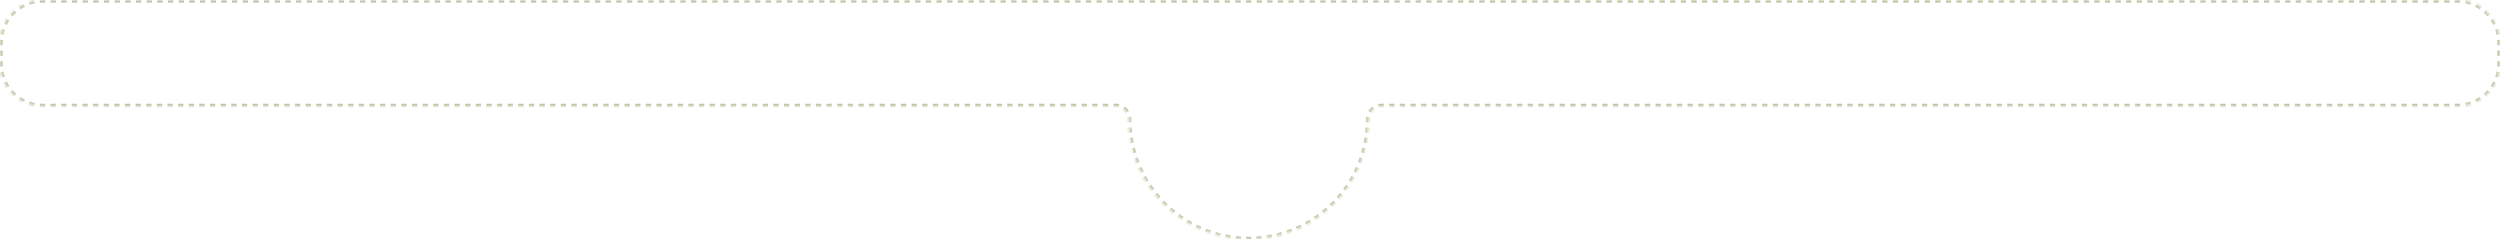 <?xml version="1.0" encoding="UTF-8"?> <svg xmlns="http://www.w3.org/2000/svg" width="940" height="90" viewBox="0 0 940 90" fill="none"><g filter="url(#filter0_b_689_81)"><mask id="path-1-inside-1_689_81" fill="white"><path fill-rule="evenodd" clip-rule="evenodd" d="M16 0C7.163 0 0 7.163 0 16V24C0 32.837 7.163 40 16 40H419.687C422.36 40 424.422 42.327 424.422 45V45C424.422 69.853 444.645 90 469.498 90C494.351 90 514.575 69.853 514.575 45V45C514.575 42.327 516.636 40 519.309 40H924C932.837 40 940 32.837 940 24V16C940 7.163 932.837 0 924 0H469.498H16Z"></path></mask><path d="M-0.5 16V17H0.5V16H-0.5ZM-0.5 19V21H0.5V19H-0.5ZM-0.5 23V24H0.5V23H-0.5ZM-0.5 24C-0.5 24.363 -0.488 24.723 -0.465 25.08L0.533 25.015C0.511 24.68 0.5 24.341 0.5 24H-0.5ZM-0.186 27.22C-0.045 27.933 0.142 28.629 0.372 29.306L1.319 28.984C1.103 28.349 0.927 27.695 0.795 27.026L-0.186 27.22ZM1.199 31.3C1.519 31.948 1.88 32.572 2.279 33.168L3.11 32.612C2.735 32.051 2.396 31.465 2.095 30.857L1.199 31.3ZM3.595 34.879C4.07 35.421 4.579 35.931 5.121 36.405L5.78 35.654C5.272 35.208 4.793 34.728 4.346 34.22L3.595 34.879ZM6.832 37.721C7.428 38.12 8.052 38.481 8.7 38.801L9.143 37.905C8.535 37.604 7.949 37.265 7.388 36.89L6.832 37.721ZM10.694 39.628C11.371 39.858 12.068 40.045 12.78 40.186L12.975 39.205C12.305 39.072 11.651 38.897 11.016 38.681L10.694 39.628ZM14.92 40.465C15.277 40.488 15.637 40.5 16 40.5V39.5C15.659 39.5 15.32 39.489 14.985 39.467L14.92 40.465ZM16 40.5H16.999V39.5H16V40.5ZM18.998 40.5H20.996V39.5H18.998V40.5ZM22.995 40.5H24.993V39.5H22.995V40.5ZM26.991 40.5H28.99V39.5H26.991V40.5ZM30.988 40.5H32.987V39.5H30.988V40.5ZM34.985 40.5H36.984V39.5H34.985V40.5ZM38.982 40.5H40.981V39.5H38.982V40.5ZM42.979 40.5H44.978V39.5H42.979V40.5ZM46.976 40.5H48.974V39.5H46.976V40.5ZM50.973 40.5H52.971V39.5H50.973V40.5ZM54.97 40.5H56.968V39.5H54.97V40.5ZM58.967 40.5H60.965V39.5H58.967V40.5ZM62.964 40.5H64.962V39.5H62.964V40.5ZM66.961 40.5H68.959V39.5H66.961V40.5ZM70.957 40.5H72.956V39.5H70.957V40.5ZM74.954 40.5H76.953V39.5H74.954V40.5ZM78.951 40.5H80.95V39.5H78.951V40.5ZM82.948 40.5H84.947V39.5H82.948V40.5ZM86.945 40.5H88.944V39.5H86.945V40.5ZM90.942 40.5H92.94V39.5H90.942V40.5ZM94.939 40.5H96.937V39.5H94.939V40.5ZM98.936 40.5H100.934V39.5H98.936V40.5ZM102.933 40.5H104.931V39.5H102.933V40.5ZM106.93 40.5H108.928V39.5H106.93V40.5ZM110.926 40.5H112.925V39.5H110.926V40.5ZM114.923 40.5H116.922V39.5H114.923V40.5ZM118.92 40.5H120.919V39.5H118.92V40.5ZM122.917 40.5H124.916V39.5H122.917V40.5ZM126.914 40.5H128.913V39.5H126.914V40.5ZM130.911 40.5H132.909V39.5H130.911V40.5ZM134.908 40.5H136.906V39.5H134.908V40.5ZM138.905 40.5H140.903V39.5H138.905V40.5ZM142.902 40.5H144.9V39.5H142.902V40.5ZM146.899 40.5H148.897V39.5H146.899V40.5ZM150.896 40.5H152.894V39.5H150.896V40.5ZM154.892 40.5H156.891V39.5H154.892V40.5ZM158.889 40.5H160.888V39.5H158.889V40.5ZM162.886 40.5H164.885V39.5H162.886V40.5ZM166.883 40.5H168.882V39.5H166.883V40.5ZM170.88 40.5H172.879V39.5H170.88V40.5ZM174.877 40.5H176.875V39.5H174.877V40.5ZM178.874 40.5H180.872V39.5H178.874V40.5ZM182.871 40.5H184.869V39.5H182.871V40.5ZM186.868 40.5H188.866V39.5H186.868V40.5ZM190.865 40.5H192.863V39.5H190.865V40.5ZM194.862 40.5H196.86V39.5H194.862V40.5ZM198.859 40.5H200.857V39.5H198.859V40.5ZM202.855 40.5H204.854V39.5H202.855V40.5ZM206.852 40.5H208.851V39.5H206.852V40.5ZM210.849 40.5H212.848V39.5H210.849V40.5ZM214.846 40.5H216.845V39.5H214.846V40.5ZM218.843 40.5H220.842V39.5H218.843V40.5ZM222.84 40.5H224.839V39.5H222.84V40.5ZM226.837 40.5H228.835V39.5H226.837V40.5ZM230.834 40.5H232.832V39.5H230.834V40.5ZM234.831 40.5H236.829V39.5H234.831V40.5ZM238.828 40.5H240.826V39.5H238.828V40.5ZM242.825 40.5H244.823V39.5H242.825V40.5ZM246.822 40.5H248.82V39.5H246.822V40.5ZM250.818 40.5H252.817V39.5H250.818V40.5ZM254.815 40.5H256.814V39.5H254.815V40.5ZM258.812 40.5H260.811V39.5H258.812V40.5ZM262.809 40.5H264.808V39.5H262.809V40.5ZM266.806 40.5H268.805V39.5H266.806V40.5ZM270.803 40.5H272.802V39.5H270.803V40.5ZM274.8 40.5H276.798V39.5H274.8V40.5ZM278.797 40.5H280.795V39.5H278.797V40.5ZM282.794 40.5H284.792V39.5H282.794V40.5ZM286.791 40.5H288.789V39.5H286.791V40.5ZM290.787 40.5H292.786V39.5H290.787V40.5ZM294.784 40.5H296.783V39.5H294.784V40.5ZM298.781 40.5H300.78V39.5H298.781V40.5ZM302.778 40.5H304.777V39.5H302.778V40.5ZM306.775 40.5H308.774V39.5H306.775V40.5ZM310.772 40.5H312.77V39.5H310.772V40.5ZM314.769 40.5H316.767V39.5H314.769V40.5ZM318.766 40.5H320.764V39.5H318.766V40.5ZM322.763 40.5H324.761V39.5H322.763V40.5ZM326.759 40.5H328.758V39.5H326.759V40.5ZM330.756 40.5H332.755V39.5H330.756V40.5ZM334.753 40.5H336.752V39.5H334.753V40.5ZM338.75 40.5H340.749V39.5H338.75V40.5ZM342.747 40.5H344.745V39.5H342.747V40.5ZM346.744 40.5H348.742V39.5H346.744V40.5ZM350.741 40.5H352.739V39.5H350.741V40.5ZM354.738 40.5H356.736V39.5H354.738V40.5ZM358.735 40.5H360.733V39.5H358.735V40.5ZM362.731 40.5H364.73V39.5H362.731V40.5ZM366.728 40.5H368.727V39.5H366.728V40.5ZM370.725 40.5H372.724V39.5H370.725V40.5ZM374.722 40.5H376.721V39.5H374.722V40.5ZM378.719 40.5H380.717V39.5H378.719V40.5ZM382.716 40.5H384.714V39.5H382.716V40.5ZM386.713 40.5H388.711V39.5H386.713V40.5ZM390.71 40.5H392.708V39.5H390.71V40.5ZM394.707 40.5H396.705V39.5H394.707V40.5ZM398.703 40.5H400.702V39.5H398.703V40.5ZM402.7 40.5H404.699V39.5H402.7V40.5ZM406.697 40.5H408.696V39.5H406.697V40.5ZM410.694 40.5H412.693V39.5H410.694V40.5ZM414.691 40.5H416.689V39.5H414.691V40.5ZM418.688 40.5H419.687V39.5H418.688V40.5ZM419.687 40.5C419.978 40.5 420.26 40.531 420.531 40.589L420.741 39.611C420.401 39.538 420.049 39.5 419.687 39.5V40.5ZM422.069 41.284C422.527 41.619 422.92 42.047 423.225 42.541L424.075 42.015C423.705 41.415 423.225 40.89 422.66 40.477L422.069 41.284ZM423.843 44.142C423.895 44.421 423.922 44.708 423.922 45H424.922C424.922 44.646 424.889 44.298 424.826 43.958L423.843 44.142ZM423.922 45C423.922 45.333 423.925 45.665 423.933 45.996L424.932 45.975C424.925 45.651 424.922 45.326 424.922 45H423.922ZM424.018 47.98C424.061 48.644 424.119 49.303 424.19 49.959L425.184 49.85C425.114 49.21 425.058 48.565 425.016 47.916L424.018 47.98ZM424.448 51.928C424.549 52.585 424.664 53.238 424.792 53.886L425.773 53.691C425.647 53.057 425.535 52.419 425.436 51.776L424.448 51.928ZM425.222 55.826C425.38 56.471 425.552 57.111 425.737 57.745L426.697 57.465C426.516 56.845 426.348 56.219 426.194 55.588L425.222 55.826ZM426.337 59.64C426.551 60.268 426.778 60.89 427.019 61.506L427.95 61.142C427.715 60.54 427.493 59.931 427.283 59.317L426.337 59.64ZM427.782 63.34C428.051 63.947 428.332 64.546 428.625 65.139L429.521 64.695C429.234 64.115 428.959 63.529 428.697 62.935L427.782 63.34ZM429.547 66.899C429.867 67.479 430.2 68.052 430.544 68.617L431.398 68.096C431.061 67.544 430.736 66.984 430.422 66.416L429.547 66.899ZM431.616 70.29C431.986 70.84 432.367 71.382 432.759 71.915L433.564 71.322C433.18 70.8 432.808 70.271 432.446 69.732L431.616 70.29ZM433.972 73.488C434.388 74.004 434.815 74.511 435.252 75.008L436.003 74.347C435.575 73.861 435.158 73.365 434.751 72.861L433.972 73.488ZM436.597 76.47C437.055 76.948 437.524 77.415 438.003 77.873L438.694 77.15C438.226 76.702 437.767 76.245 437.318 75.778L436.597 76.47ZM439.469 79.214C439.967 79.65 440.475 80.075 440.992 80.49L441.618 79.709C441.112 79.304 440.615 78.888 440.128 78.461L439.469 79.214ZM442.569 81.698C443.102 82.09 443.645 82.469 444.196 82.838L444.752 82.006C444.213 81.646 443.682 81.275 443.16 80.892L442.569 81.698ZM445.872 83.905C446.437 84.249 447.011 84.58 447.592 84.899L448.073 84.022C447.505 83.71 446.944 83.386 446.391 83.051L445.872 83.905ZM449.354 85.817C449.947 86.109 450.547 86.389 451.154 86.656L451.557 85.741C450.963 85.48 450.376 85.206 449.797 84.92L449.354 85.817ZM452.99 87.417C453.606 87.656 454.228 87.882 454.857 88.096L455.178 87.149C454.563 86.94 453.955 86.719 453.352 86.485L452.99 87.417ZM456.752 88.692C457.386 88.877 458.027 89.048 458.672 89.205L458.909 88.234C458.278 88.08 457.652 87.912 457.031 87.732L456.752 88.692ZM460.613 89.633C461.261 89.761 461.913 89.876 462.571 89.976L462.722 88.988C462.079 88.889 461.44 88.778 460.807 88.652L460.613 89.633ZM464.54 90.233C465.195 90.304 465.855 90.361 466.518 90.404L466.582 89.406C465.934 89.364 465.288 89.308 464.647 89.239L464.54 90.233ZM468.502 90.489C468.833 90.496 469.165 90.5 469.498 90.5V89.5C469.172 89.5 468.847 89.496 468.523 89.49L468.502 90.489ZM469.498 90.5C469.831 90.5 470.163 90.496 470.495 90.489L470.473 89.49C470.149 89.496 469.824 89.5 469.498 89.5V90.5ZM472.478 90.404C473.142 90.361 473.801 90.304 474.457 90.233L474.349 89.239C473.708 89.308 473.063 89.364 472.414 89.406L472.478 90.404ZM476.426 89.976C477.083 89.876 477.736 89.761 478.384 89.633L478.19 88.652C477.556 88.778 476.918 88.889 476.275 88.988L476.426 89.976ZM480.325 89.205C480.97 89.048 481.61 88.877 482.244 88.692L481.965 87.732C481.345 87.912 480.719 88.08 480.088 88.234L480.325 89.205ZM484.139 88.096C484.768 87.882 485.391 87.656 486.007 87.417L485.644 86.485C485.042 86.719 484.433 86.94 483.818 87.149L484.139 88.096ZM487.842 86.656C488.449 86.389 489.049 86.109 489.642 85.817L489.2 84.92C488.62 85.206 488.033 85.48 487.439 85.741L487.842 86.656ZM491.404 84.899C491.985 84.58 492.559 84.249 493.124 83.906L492.606 83.051C492.052 83.386 491.492 83.71 490.923 84.022L491.404 84.899ZM494.8 82.838C495.351 82.469 495.894 82.09 496.428 81.698L495.837 80.892C495.314 81.275 494.784 81.646 494.245 82.006L494.8 82.838ZM498.004 80.49C498.521 80.075 499.029 79.65 499.527 79.214L498.868 78.461C498.381 78.888 497.884 79.304 497.379 79.709L498.004 80.49ZM500.993 77.873C501.472 77.416 501.941 76.948 502.4 76.47L501.678 75.778C501.23 76.245 500.771 76.702 500.302 77.15L500.993 77.873ZM503.744 75.008C504.182 74.511 504.608 74.004 505.024 73.488L504.246 72.861C503.839 73.365 503.421 73.861 502.994 74.347L503.744 75.008ZM506.237 71.915C506.63 71.382 507.011 70.84 507.38 70.29L506.55 69.733C506.189 70.271 505.816 70.8 505.432 71.322L506.237 71.915ZM508.452 68.617C508.797 68.052 509.129 67.479 509.45 66.899L508.574 66.416C508.261 66.984 507.935 67.544 507.598 68.096L508.452 68.617ZM510.371 65.139C510.665 64.546 510.946 63.947 511.214 63.34L510.3 62.935C510.037 63.529 509.762 64.115 509.475 64.695L510.371 65.139ZM511.978 61.506C512.218 60.89 512.446 60.268 512.66 59.64L511.713 59.317C511.504 59.931 511.281 60.54 511.046 61.142L511.978 61.506ZM513.259 57.745C513.444 57.111 513.616 56.471 513.774 55.826L512.803 55.588C512.648 56.219 512.48 56.845 512.299 57.465L513.259 57.745ZM514.204 53.886C514.333 53.238 514.448 52.585 514.549 51.928L513.56 51.776C513.462 52.419 513.349 53.057 513.223 53.691L514.204 53.886ZM514.806 49.959C514.878 49.303 514.935 48.644 514.978 47.98L513.98 47.916C513.938 48.565 513.882 49.21 513.812 49.85L514.806 49.959ZM515.064 45.996C515.071 45.665 515.075 45.333 515.075 45H514.075C514.075 45.326 514.071 45.651 514.064 45.975L515.064 45.996ZM515.075 45C515.075 44.708 515.102 44.421 515.154 44.142L514.171 43.958C514.108 44.298 514.075 44.646 514.075 45H515.075ZM515.772 42.541C516.077 42.047 516.469 41.619 516.927 41.284L516.337 40.477C515.772 40.89 515.291 41.415 514.921 42.015L515.772 42.541ZM518.466 40.589C518.737 40.531 519.018 40.5 519.309 40.5V39.5C518.947 39.5 518.595 39.538 518.256 39.611L518.466 40.589ZM519.309 40.5H520.311V39.5H519.309V40.5ZM522.314 40.5H524.318V39.5H522.314V40.5ZM526.321 40.5H528.324V39.5H526.321V40.5ZM530.328 40.5H532.331V39.5H530.328V40.5ZM534.335 40.5H536.338V39.5H534.335V40.5ZM538.342 40.5H540.345V39.5H538.342V40.5ZM542.348 40.5H544.352V39.5H542.348V40.5ZM546.355 40.5H548.359V39.5H546.355V40.5ZM550.362 40.5H552.365V39.5H550.362V40.5ZM554.369 40.5H556.372V39.5H554.369V40.5ZM558.376 40.5H560.379V39.5H558.376V40.5ZM562.383 40.5H564.386V39.5H562.383V40.5ZM566.389 40.5H568.393V39.5H566.389V40.5ZM570.396 40.5H572.4V39.5H570.396V40.5ZM574.403 40.5H576.407V39.5H574.403V40.5ZM578.41 40.5H580.413V39.5H578.41V40.5ZM582.417 40.5H584.42V39.5H582.417V40.5ZM586.424 40.5H588.427V39.5H586.424V40.5ZM590.43 40.5H592.434V39.5H590.43V40.5ZM594.437 40.5H596.441V39.5H594.437V40.5ZM598.444 40.5H600.448V39.5H598.444V40.5ZM602.451 40.5H604.454V39.5H602.451V40.5ZM606.458 40.5H608.461V39.5H606.458V40.5ZM610.465 40.5H612.468V39.5H610.465V40.5ZM614.471 40.5H616.475V39.5H614.471V40.5ZM618.478 40.5H620.482V39.5H618.478V40.5ZM622.485 40.5H624.489V39.5H622.485V40.5ZM626.492 40.5H628.495V39.5H626.492V40.5ZM630.499 40.5H632.502V39.5H630.499V40.5ZM634.506 40.5H636.509V39.5H634.506V40.5ZM638.512 40.5H640.516V39.5H638.512V40.5ZM642.519 40.5H644.523V39.5H642.519V40.5ZM646.526 40.5H648.53V39.5H646.526V40.5ZM650.533 40.5H652.536V39.5H650.533V40.5ZM654.54 40.5H656.543V39.5H654.54V40.5ZM658.547 40.5H660.55V39.5H658.547V40.5ZM662.554 40.5H664.557V39.5H662.554V40.5ZM666.56 40.5H668.564V39.5H666.56V40.5ZM670.567 40.5H672.571V39.5H670.567V40.5ZM674.574 40.5H676.577V39.5H674.574V40.5ZM678.581 40.5H680.584V39.5H678.581V40.5ZM682.588 40.5H684.591V39.5H682.588V40.5ZM686.595 40.5H688.598V39.5H686.595V40.5ZM690.601 40.5H692.605V39.5H690.601V40.5ZM694.608 40.5H696.612V39.5H694.608V40.5ZM698.615 40.5H700.618V39.5H698.615V40.5ZM702.622 40.5H704.625V39.5H702.622V40.5ZM706.629 40.5H708.632V39.5H706.629V40.5ZM710.636 40.5H712.639V39.5H710.636V40.5ZM714.642 40.5H716.646V39.5H714.642V40.5ZM718.649 40.5H720.653V39.5H718.649V40.5ZM722.656 40.5H724.659V39.5H722.656V40.5ZM726.663 40.5H728.666V39.5H726.663V40.5ZM730.67 40.5H732.673V39.5H730.67V40.5ZM734.677 40.5H736.68V39.5H734.677V40.5ZM738.683 40.5H740.687V39.5H738.683V40.5ZM742.69 40.5H744.694V39.5H742.69V40.5ZM746.697 40.5H748.7V39.5H746.697V40.5ZM750.704 40.5H752.707V39.5H750.704V40.5ZM754.711 40.5H756.714V39.5H754.711V40.5ZM758.718 40.5H760.721V39.5H758.718V40.5ZM762.724 40.5H764.728V39.5H762.724V40.5ZM766.731 40.5H768.735V39.5H766.731V40.5ZM770.738 40.5H772.741V39.5H770.738V40.5ZM774.745 40.5H776.748V39.5H774.745V40.5ZM778.752 40.5H780.755V39.5H778.752V40.5ZM782.759 40.5H784.762V39.5H782.759V40.5ZM786.765 40.5H788.769V39.5H786.765V40.5ZM790.772 40.5H792.776V39.5H790.772V40.5ZM794.779 40.5H796.783V39.5H794.779V40.5ZM798.786 40.5H800.789V39.5H798.786V40.5ZM802.793 40.5H804.796V39.5H802.793V40.5ZM806.8 40.5H808.803V39.5H806.8V40.5ZM810.806 40.5H812.81V39.5H810.806V40.5ZM814.813 40.5H816.817V39.5H814.813V40.5ZM818.82 40.5H820.824V39.5H818.82V40.5ZM822.827 40.5H824.83V39.5H822.827V40.5ZM826.834 40.5H828.837V39.5H826.834V40.5ZM830.841 40.5H832.844V39.5H830.841V40.5ZM834.847 40.5H836.851V39.5H834.847V40.5ZM838.854 40.5H840.858V39.5H838.854V40.5ZM842.861 40.5H844.865V39.5H842.861V40.5ZM846.868 40.5H848.871V39.5H846.868V40.5ZM850.875 40.5H852.878V39.5H850.875V40.5ZM854.882 40.5H856.885V39.5H854.882V40.5ZM858.888 40.5H860.892V39.5H858.888V40.5ZM862.895 40.5H864.899V39.5H862.895V40.5ZM866.902 40.5H868.906V39.5H866.902V40.5ZM870.909 40.5H872.912V39.5H870.909V40.5ZM874.916 40.5H876.919V39.5H874.916V40.5ZM878.923 40.5H880.926V39.5H878.923V40.5ZM882.929 40.5H884.933V39.5H882.929V40.5ZM886.936 40.5H888.94V39.5H886.936V40.5ZM890.943 40.5H892.947V39.5H890.943V40.5ZM894.95 40.5H896.953V39.5H894.95V40.5ZM898.957 40.5H900.96V39.5H898.957V40.5ZM902.964 40.5H904.967V39.5H902.964V40.5ZM906.971 40.5H908.974V39.5H906.971V40.5ZM910.977 40.5H912.981V39.5H910.977V40.5ZM914.984 40.5H916.988V39.5H914.984V40.5ZM918.991 40.5H920.994V39.5H918.991V40.5ZM922.998 40.5H924V39.5H922.998V40.5ZM924 40.5C924.363 40.5 924.723 40.488 925.08 40.465L925.015 39.467C924.68 39.489 924.341 39.5 924 39.5V40.5ZM927.22 40.186C927.932 40.045 928.629 39.858 929.306 39.628L928.984 38.681C928.349 38.897 927.695 39.072 927.026 39.205L927.22 40.186ZM931.3 38.801C931.948 38.481 932.572 38.12 933.168 37.721L932.612 36.89C932.051 37.265 931.465 37.604 930.857 37.905L931.3 38.801ZM934.879 36.405C935.421 35.931 935.93 35.421 936.405 34.879L935.654 34.22C935.207 34.728 934.728 35.208 934.22 35.654L934.879 36.405ZM937.721 33.168C938.12 32.572 938.481 31.948 938.801 31.3L937.905 30.857C937.604 31.465 937.265 32.051 936.89 32.612L937.721 33.168ZM939.628 29.306C939.858 28.629 940.045 27.933 940.186 27.22L939.205 27.026C939.073 27.695 938.897 28.349 938.681 28.984L939.628 29.306ZM940.465 25.08C940.488 24.723 940.5 24.363 940.5 24H939.5C939.5 24.341 939.489 24.68 939.467 25.015L940.465 25.08ZM940.5 24V23H939.5V24H940.5ZM940.5 21V19H939.5V21H940.5ZM940.5 17V16H939.5V17H940.5ZM940.5 16C940.5 15.637 940.488 15.277 940.465 14.92L939.467 14.985C939.489 15.32 939.5 15.659 939.5 16H940.5ZM940.186 12.78C940.045 12.068 939.858 11.371 939.628 10.694L938.681 11.016C938.897 11.651 939.073 12.305 939.205 12.974L940.186 12.78ZM938.801 8.7C938.481 8.052 938.12 7.428 937.721 6.832L936.89 7.388C937.265 7.949 937.604 8.535 937.905 9.143L938.801 8.7ZM936.405 5.121C935.93 4.579 935.421 4.07 934.879 3.595L934.22 4.346C934.728 4.793 935.207 5.272 935.654 5.78L936.405 5.121ZM933.168 2.279C932.572 1.88 931.948 1.519 931.3 1.199L930.857 2.095C931.465 2.396 932.051 2.735 932.612 3.11L933.168 2.279ZM929.306 0.372C928.629 0.142 927.932 -0.045 927.22 -0.186L927.026 0.795C927.695 0.927 928.349 1.103 928.984 1.319L929.306 0.372ZM925.08 -0.465C924.723 -0.488 924.363 -0.5 924 -0.5V0.5C924.341 0.5 924.68 0.511 925.015 0.533L925.08 -0.465ZM924 -0.5H923.003V0.5H924V-0.5ZM921.01 -0.5H919.016V0.5H921.01V-0.5ZM917.023 -0.5H915.03V0.5H917.023V-0.5ZM913.036 -0.5H911.043V0.5H913.036V-0.5ZM909.049 -0.5H907.056V0.5H909.049V-0.5ZM905.062 -0.5H903.069V0.5H905.062V-0.5ZM901.076 -0.5H899.082V0.5H901.076V-0.5ZM897.089 -0.5H895.095V0.5H897.089V-0.5ZM893.102 -0.5H891.108V0.5H893.102V-0.5ZM889.115 -0.5H887.122V0.5H889.115V-0.5ZM885.128 -0.5H883.135V0.5H885.128V-0.5ZM881.141 -0.5H879.148V0.5H881.141V-0.5ZM877.154 -0.5H875.161V0.5H877.154V-0.5ZM873.168 -0.5H871.174V0.5H873.168V-0.5ZM869.181 -0.5H867.187V0.5H869.181V-0.5ZM865.194 -0.5H863.2V0.5H865.194V-0.5ZM861.207 -0.5H859.214V0.5H861.207V-0.5ZM857.22 -0.5H855.227V0.5H857.22V-0.5ZM853.233 -0.5H851.24V0.5H853.233V-0.5ZM849.246 -0.5H847.253V0.5H849.246V-0.5ZM845.26 -0.5H843.266V0.5H845.26V-0.5ZM841.273 -0.5H839.279V0.5H841.273V-0.5ZM837.286 -0.5H835.292V0.5H837.286V-0.5ZM833.299 -0.5H831.306V0.5H833.299V-0.5ZM829.312 -0.5H827.319V0.5H829.312V-0.5ZM825.325 -0.5H823.332V0.5H825.325V-0.5ZM821.338 -0.5H819.345V0.5H821.338V-0.5ZM817.352 -0.5H815.358V0.5H817.352V-0.5ZM813.365 -0.5H811.371V0.5H813.365V-0.5ZM809.378 -0.5H807.384V0.5H809.378V-0.5ZM805.391 -0.5H803.398V0.5H805.391V-0.5ZM801.404 -0.5H799.411V0.5H801.404V-0.5ZM797.417 -0.5H795.424V0.5H797.417V-0.5ZM793.43 -0.5H791.437V0.5H793.43V-0.5ZM789.444 -0.5H787.45V0.5H789.444V-0.5ZM785.457 -0.5H783.463V0.5H785.457V-0.5ZM781.47 -0.5H779.476V0.5H781.47V-0.5ZM777.483 -0.5H775.49V0.5H777.483V-0.5ZM773.496 -0.5H771.503V0.5H773.496V-0.5ZM769.509 -0.5H767.516V0.5H769.509V-0.5ZM765.522 -0.5H763.529V0.5H765.522V-0.5ZM761.536 -0.5H759.542V0.5H761.536V-0.5ZM757.549 -0.5H755.555V0.5H757.549V-0.5ZM753.562 -0.5H751.568V0.5H753.562V-0.5ZM749.575 -0.5H747.582V0.5H749.575V-0.5ZM745.588 -0.5H743.595V0.5H745.588V-0.5ZM741.601 -0.5H739.608V0.5H741.601V-0.5ZM737.615 -0.5H735.621V0.5H737.615V-0.5ZM733.628 -0.5H731.634V0.5H733.628V-0.5ZM729.641 -0.5H727.647V0.5H729.641V-0.5ZM725.654 -0.5H723.661V0.5H725.654V-0.5ZM721.667 -0.5H719.674V0.5H721.667V-0.5ZM717.68 -0.5H715.687V0.5H717.68V-0.5ZM713.693 -0.5H711.7V0.5H713.693V-0.5ZM709.707 -0.5H707.713V0.5H709.707V-0.5ZM705.72 -0.5H703.726V0.5H705.72V-0.5ZM701.733 -0.5H699.739V0.5H701.733V-0.5ZM697.746 -0.5H695.753V0.5H697.746V-0.5ZM693.759 -0.5H691.766V0.5H693.759V-0.5ZM689.772 -0.5H687.779V0.5H689.772V-0.5ZM685.785 -0.5H683.792V0.5H685.785V-0.5ZM681.799 -0.5H679.805V0.5H681.799V-0.5ZM677.812 -0.5H675.818V0.5H677.812V-0.5ZM673.825 -0.5H671.832V0.5H673.825V-0.5ZM669.838 -0.5H667.845V0.5H669.838V-0.5ZM665.851 -0.5H663.858V0.5H665.851V-0.5ZM661.864 -0.5H659.871V0.5H661.864V-0.5ZM657.877 -0.5H655.884V0.5H657.877V-0.5ZM653.891 -0.5H651.897V0.5H653.891V-0.5ZM649.904 -0.5H647.91V0.5H649.904V-0.5ZM645.917 -0.5H643.923V0.5H645.917V-0.5ZM641.93 -0.5H639.937V0.5H641.93V-0.5ZM637.943 -0.5H635.95V0.5H637.943V-0.5ZM633.956 -0.5H631.963V0.5H633.956V-0.5ZM629.969 -0.5H627.976V0.5H629.969V-0.5ZM625.982 -0.5H623.989V0.5H625.982V-0.5ZM621.996 -0.5H620.002V0.5H621.996V-0.5ZM618.009 -0.5H616.015V0.5H618.009V-0.5ZM614.022 -0.5H612.028V0.5H614.022V-0.5ZM610.035 -0.5H608.042V0.5H610.035V-0.5ZM606.048 -0.5H604.055V0.5H606.048V-0.5ZM602.061 -0.5H600.068V0.5H602.061V-0.5ZM598.074 -0.5H596.081V0.5H598.074V-0.5ZM594.087 -0.5H592.094V0.5H594.087V-0.5ZM590.101 -0.5H588.107V0.5H590.101V-0.5ZM586.114 -0.5H584.12V0.5H586.114V-0.5ZM582.127 -0.5H580.133V0.5H582.127V-0.5ZM578.14 -0.5H576.147V0.5H578.14V-0.5ZM574.153 -0.5H572.16V0.5H574.153V-0.5ZM570.166 -0.5H568.173V0.5H570.166V-0.5ZM566.179 -0.5H564.186V0.5H566.179V-0.5ZM562.192 -0.5H560.199V0.5H562.192V-0.5ZM558.206 -0.5H556.212V0.5H558.206V-0.5ZM554.219 -0.5H552.225V0.5H554.219V-0.5ZM550.232 -0.5H548.238V0.5H550.232V-0.5ZM546.245 -0.5H544.251V0.5H546.245V-0.5ZM542.258 -0.5H540.265V0.5H542.258V-0.5ZM538.271 -0.5H536.278V0.5H538.271V-0.5ZM534.284 -0.5H532.291V0.5H534.284V-0.5ZM530.297 -0.5H528.304V0.5H530.297V-0.5ZM526.311 -0.5H524.317V0.5H526.311V-0.5ZM522.324 -0.5H520.33V0.5H522.324V-0.5ZM518.337 -0.5H516.343V0.5H518.337V-0.5ZM514.35 -0.5H512.356V0.5H514.35V-0.5ZM510.363 -0.5H508.37V0.5H510.363V-0.5ZM506.376 -0.5H504.383V0.5H506.376V-0.5ZM502.389 -0.5H500.396V0.5H502.389V-0.5ZM498.402 -0.5H496.409V0.5H498.402V-0.5ZM494.416 -0.5H492.422V0.5H494.416V-0.5ZM490.429 -0.5H488.435V0.5H490.429V-0.5ZM486.442 -0.5H484.448V0.5H486.442V-0.5ZM482.455 -0.5H480.461V0.5H482.455V-0.5ZM478.468 -0.5H476.475V0.5H478.468V-0.5ZM474.481 -0.5H472.488V0.5H474.481V-0.5ZM470.494 -0.5H469.498V0.5H470.494V-0.5ZM469.498 -0.5H468.495V0.5H469.498V-0.5ZM466.488 -0.5H464.482V0.5H466.488V-0.5ZM462.475 -0.5H460.468V0.5H462.475V-0.5ZM458.462 -0.5H456.455V0.5H458.462V-0.5ZM454.448 -0.5H452.442V0.5H454.448V-0.5ZM450.435 -0.5H448.429V0.5H450.435V-0.5ZM446.422 -0.5H444.415V0.5H446.422V-0.5ZM442.409 -0.5H440.402V0.5H442.409V-0.5ZM438.395 -0.5H436.389V0.5H438.395V-0.5ZM434.382 -0.5H432.376V0.5H434.382V-0.5ZM430.369 -0.5H428.362V0.5H430.369V-0.5ZM426.356 -0.5H424.349V0.5H426.356V-0.5ZM422.342 -0.5H420.336V0.5H422.342V-0.5ZM418.329 -0.5H416.323V0.5H418.329V-0.5ZM414.316 -0.5H412.309V0.5H414.316V-0.5ZM410.303 -0.5H408.296V0.5H410.303V-0.5ZM406.289 -0.5H404.283V0.5H406.289V-0.5ZM402.276 -0.5H400.269V0.5H402.276V-0.5ZM398.263 -0.5H396.256V0.5H398.263V-0.5ZM394.25 -0.5H392.243V0.5H394.25V-0.5ZM390.236 -0.5H388.23V0.5H390.236V-0.5ZM386.223 -0.5H384.216V0.5H386.223V-0.5ZM382.21 -0.5H380.203V0.5H382.21V-0.5ZM378.197 -0.5H376.19V0.5H378.197V-0.5ZM374.183 -0.5H372.177V0.5H374.183V-0.5ZM370.17 -0.5H368.163V0.5H370.17V-0.5ZM366.157 -0.5H364.15V0.5H366.157V-0.5ZM362.144 -0.5H360.137V0.5H362.144V-0.5ZM358.13 -0.5H356.124V0.5H358.13V-0.5ZM354.117 -0.5H352.11V0.5H354.117V-0.5ZM350.104 -0.5H348.097V0.5H350.104V-0.5ZM346.09 -0.5H344.084V0.5H346.09V-0.5ZM342.077 -0.5H340.071V0.5H342.077V-0.5ZM338.064 -0.5H336.057V0.5H338.064V-0.5ZM334.051 -0.5H332.044V0.5H334.051V-0.5ZM330.037 -0.5H328.031V0.5H330.037V-0.5ZM326.024 -0.5H324.018V0.5H326.024V-0.5ZM322.011 -0.5H320.004V0.5H322.011V-0.5ZM317.998 -0.5H315.991V0.5H317.998V-0.5ZM313.984 -0.5H311.978V0.5H313.984V-0.5ZM309.971 -0.5H307.965V0.5H309.971V-0.5ZM305.958 -0.5H303.951V0.5H305.958V-0.5ZM301.945 -0.5H299.938V0.5H301.945V-0.5ZM297.932 -0.5H295.925V0.5H297.932V-0.5ZM293.918 -0.5H291.912V0.5H293.918V-0.5ZM289.905 -0.5H287.898V0.5H289.905V-0.5ZM285.892 -0.5H283.885V0.5H285.892V-0.5ZM281.879 -0.5H279.872V0.5H281.879V-0.5ZM277.865 -0.5H275.859V0.5H277.865V-0.5ZM273.852 -0.5H271.845V0.5H273.852V-0.5ZM269.839 -0.5H267.832V0.5H269.839V-0.5ZM265.826 -0.5H263.819V0.5H265.826V-0.5ZM261.812 -0.5H259.806V0.5H261.812V-0.5ZM257.799 -0.5H255.792V0.5H257.799V-0.5ZM253.786 -0.5H251.779V0.5H253.786V-0.5ZM249.773 -0.5H247.766V0.5H249.773V-0.5ZM245.759 -0.5H243.753V0.5H245.759V-0.5ZM241.746 -0.5H239.739V0.5H241.746V-0.5ZM237.733 -0.5H235.726V0.5H237.733V-0.5ZM233.72 -0.5H231.713V0.5H233.72V-0.5ZM229.706 -0.5H227.7V0.5H229.706V-0.5ZM225.693 -0.5H223.686V0.5H225.693V-0.5ZM221.68 -0.5H219.673V0.5H221.68V-0.5ZM217.667 -0.5H215.66V0.5H217.667V-0.5ZM213.653 -0.5H211.647V0.5H213.653V-0.5ZM209.64 -0.5H207.634V0.5H209.64V-0.5ZM205.627 -0.5H203.62V0.5H205.627V-0.5ZM201.614 -0.5H199.607V0.5H201.614V-0.5ZM197.6 -0.5H195.594V0.5H197.6V-0.5ZM193.587 -0.5H191.581V0.5H193.587V-0.5ZM189.574 -0.5H187.567V0.5H189.574V-0.5ZM185.561 -0.5H183.554V0.5H185.561V-0.5ZM181.547 -0.5H179.541V0.5H181.547V-0.5ZM177.534 -0.5H175.528V0.5H177.534V-0.5ZM173.521 -0.5H171.514V0.5H173.521V-0.5ZM169.508 -0.5H167.501V0.5H169.508V-0.5ZM165.494 -0.5H163.488V0.5H165.494V-0.5ZM161.481 -0.5H159.475V0.5H161.481V-0.5ZM157.468 -0.5H155.461V0.5H157.468V-0.5ZM153.455 -0.5H151.448V0.5H153.455V-0.5ZM149.441 -0.5H147.435V0.5H149.441V-0.5ZM145.428 -0.5H143.422V0.5H145.428V-0.5ZM141.415 -0.5H139.408V0.5H141.415V-0.5ZM137.402 -0.5H135.395V0.5H137.402V-0.5ZM133.388 -0.5H131.382V0.5H133.388V-0.5ZM129.375 -0.5H127.369V0.5H129.375V-0.5ZM125.362 -0.5H123.355V0.5H125.362V-0.5ZM121.349 -0.5H119.342V0.5H121.349V-0.5ZM117.335 -0.5H115.329V0.5H117.335V-0.5ZM113.322 -0.5H111.316V0.5H113.322V-0.5ZM109.309 -0.5H107.302V0.5H109.309V-0.5ZM105.296 -0.5H103.289V0.5H105.296V-0.5ZM101.283 -0.5H99.276V0.5H101.283V-0.5ZM97.269 -0.5H95.263V0.5H97.269V-0.5ZM93.256 -0.5H91.249V0.5H93.256V-0.5ZM89.243 -0.5H87.236V0.5H89.243V-0.5ZM85.23 -0.5H83.223V0.5H85.23V-0.5ZM81.216 -0.5H79.21V0.5H81.216V-0.5ZM77.203 -0.5H75.196V0.5H77.203V-0.5ZM73.19 -0.5H71.183V0.5H73.19V-0.5ZM69.177 -0.5H67.17V0.5H69.177V-0.5ZM65.163 -0.5H63.157V0.5H65.163V-0.5ZM61.15 -0.5H59.144V0.5H61.15V-0.5ZM57.137 -0.5H55.13V0.5H57.137V-0.5ZM53.124 -0.5H51.117V0.5H53.124V-0.5ZM49.11 -0.5H47.104V0.5H49.11V-0.5ZM45.097 -0.5H43.09V0.5H45.097V-0.5ZM41.084 -0.5H39.077V0.5H41.084V-0.5ZM37.071 -0.5H35.064V0.5H37.071V-0.5ZM33.057 -0.5H31.051V0.5H33.057V-0.5ZM29.044 -0.5H27.038V0.5H29.044V-0.5ZM25.031 -0.5H23.024V0.5H25.031V-0.5ZM21.018 -0.5H19.011V0.5H21.018V-0.5ZM17.004 -0.5H16V0.5H17.004V-0.5ZM16 -0.5C15.637 -0.5 15.277 -0.488 14.92 -0.465L14.985 0.533C15.32 0.511 15.659 0.5 16 0.5V-0.5ZM12.78 -0.186C12.068 -0.045 11.371 0.142 10.694 0.372L11.016 1.319C11.651 1.103 12.305 0.927 12.974 0.795L12.78 -0.186ZM8.7 1.199C8.052 1.519 7.428 1.88 6.832 2.279L7.388 3.11C7.949 2.735 8.535 2.396 9.143 2.095L8.7 1.199ZM5.121 3.595C4.579 4.07 4.07 4.579 3.595 5.121L4.346 5.78C4.793 5.272 5.272 4.793 5.78 4.346L5.121 3.595ZM2.279 6.832C1.88 7.428 1.519 8.052 1.199 8.7L2.095 9.143C2.396 8.535 2.735 7.949 3.11 7.388L2.279 6.832ZM0.372 10.694C0.142 11.371 -0.045 12.068 -0.186 12.78L0.795 12.974C0.927 12.305 1.103 11.651 1.319 11.016L0.372 10.694ZM-0.465 14.92C-0.488 15.277 -0.5 15.637 -0.5 16H0.5C0.5 15.659 0.511 15.32 0.533 14.985L-0.465 14.92ZM-1 16V17H1V16H-1ZM-1 19V21H1V19H-1ZM-1 23V24H1V23H-1ZM-1 24C-1 24.373 -0.988 24.744 -0.964 25.112L1.032 24.983C1.011 24.658 1 24.33 1 24H-1ZM-0.676 27.317C-0.531 28.051 -0.338 28.769 -0.102 29.466L1.792 28.823C1.583 28.209 1.414 27.576 1.286 26.928L-0.676 27.317ZM0.75 31.521C1.08 32.189 1.453 32.832 1.864 33.446L3.526 32.334C3.163 31.791 2.834 31.224 2.543 30.635L0.75 31.521ZM3.219 35.209C3.708 35.767 4.233 36.292 4.791 36.781L6.11 35.278C5.618 34.846 5.154 34.382 4.722 33.89L3.219 35.209ZM6.554 38.136C7.168 38.547 7.811 38.92 8.479 39.25L9.365 37.457C8.776 37.166 8.209 36.837 7.666 36.474L6.554 38.136ZM10.534 40.102C11.231 40.339 11.949 40.531 12.683 40.676L13.072 38.715C12.424 38.586 11.791 38.416 11.177 38.208L10.534 40.102ZM14.888 40.964C15.256 40.988 15.627 41 16 41V39C15.67 39 15.342 38.989 15.017 38.968L14.888 40.964ZM16 41H16.999V39H16V41ZM18.998 41H20.996V39H18.998V41ZM22.995 41H24.993V39H22.995V41ZM26.991 41H28.99V39H26.991V41ZM30.988 41H32.987V39H30.988V41ZM34.985 41H36.984V39H34.985V41ZM38.982 41H40.981V39H38.982V41ZM42.979 41H44.978V39H42.979V41ZM46.976 41H48.974V39H46.976V41ZM50.973 41H52.971V39H50.973V41ZM54.97 41H56.968V39H54.97V41ZM58.967 41H60.965V39H58.967V41ZM62.964 41H64.962V39H62.964V41ZM66.961 41H68.959V39H66.961V41ZM70.957 41H72.956V39H70.957V41ZM74.954 41H76.953V39H74.954V41ZM78.951 41H80.95V39H78.951V41ZM82.948 41H84.947V39H82.948V41ZM86.945 41H88.944V39H86.945V41ZM90.942 41H92.94V39H90.942V41ZM94.939 41H96.937V39H94.939V41ZM98.936 41H100.934V39H98.936V41ZM102.933 41H104.931V39H102.933V41ZM106.93 41H108.928V39H106.93V41ZM110.926 41H112.925V39H110.926V41ZM114.923 41H116.922V39H114.923V41ZM118.92 41H120.919V39H118.92V41ZM122.917 41H124.916V39H122.917V41ZM126.914 41H128.913V39H126.914V41ZM130.911 41H132.909V39H130.911V41ZM134.908 41H136.906V39H134.908V41ZM138.905 41H140.903V39H138.905V41ZM142.902 41H144.9V39H142.902V41ZM146.899 41H148.897V39H146.899V41ZM150.896 41H152.894V39H150.896V41ZM154.892 41H156.891V39H154.892V41ZM158.889 41H160.888V39H158.889V41ZM162.886 41H164.885V39H162.886V41ZM166.883 41H168.882V39H166.883V41ZM170.88 41H172.879V39H170.88V41ZM174.877 41H176.875V39H174.877V41ZM178.874 41H180.872V39H178.874V41ZM182.871 41H184.869V39H182.871V41ZM186.868 41H188.866V39H186.868V41ZM190.865 41H192.863V39H190.865V41ZM194.862 41H196.86V39H194.862V41ZM198.859 41H200.857V39H198.859V41ZM202.855 41H204.854V39H202.855V41ZM206.852 41H208.851V39H206.852V41ZM210.849 41H212.848V39H210.849V41ZM214.846 41H216.845V39H214.846V41ZM218.843 41H220.842V39H218.843V41ZM222.84 41H224.839V39H222.84V41ZM226.837 41H228.835V39H226.837V41ZM230.834 41H232.832V39H230.834V41ZM234.831 41H236.829V39H234.831V41ZM238.828 41H240.826V39H238.828V41ZM242.825 41H244.823V39H242.825V41ZM246.822 41H248.82V39H246.822V41ZM250.818 41H252.817V39H250.818V41ZM254.815 41H256.814V39H254.815V41ZM258.812 41H260.811V39H258.812V41ZM262.809 41H264.808V39H262.809V41ZM266.806 41H268.805V39H266.806V41ZM270.803 41H272.802V39H270.803V41ZM274.8 41H276.798V39H274.8V41ZM278.797 41H280.795V39H278.797V41ZM282.794 41H284.792V39H282.794V41ZM286.791 41H288.789V39H286.791V41ZM290.787 41H292.786V39H290.787V41ZM294.784 41H296.783V39H294.784V41ZM298.781 41H300.78V39H298.781V41ZM302.778 41H304.777V39H302.778V41ZM306.775 41H308.774V39H306.775V41ZM310.772 41H312.77V39H310.772V41ZM314.769 41H316.767V39H314.769V41ZM318.766 41H320.764V39H318.766V41ZM322.763 41H324.761V39H322.763V41ZM326.759 41H328.758V39H326.759V41ZM330.756 41H332.755V39H330.756V41ZM334.753 41H336.752V39H334.753V41ZM338.75 41H340.749V39H338.75V41ZM342.747 41H344.745V39H342.747V41ZM346.744 41H348.742V39H346.744V41ZM350.741 41H352.739V39H350.741V41ZM354.738 41H356.736V39H354.738V41ZM358.735 41H360.733V39H358.735V41ZM362.731 41H364.73V39H362.731V41ZM366.728 41H368.727V39H366.728V41ZM370.725 41H372.724V39H370.725V41ZM374.722 41H376.721V39H374.722V41ZM378.719 41H380.717V39H378.719V41ZM382.716 41H384.714V39H382.716V41ZM386.713 41H388.711V39H386.713V41ZM390.71 41H392.708V39H390.71V41ZM394.707 41H396.705V39H394.707V41ZM398.703 41H400.702V39H398.703V41ZM402.7 41H404.699V39H402.7V41ZM406.697 41H408.696V39H406.697V41ZM410.694 41H412.693V39H410.694V41ZM414.691 41H416.689V39H414.691V41ZM418.688 41H419.687V39H418.688V41ZM419.687 41C419.942 41 420.189 41.027 420.425 41.078L420.846 39.123C420.472 39.042 420.085 39 419.687 39V41ZM421.774 41.688C422.178 41.983 422.527 42.363 422.799 42.803L424.501 41.752C424.098 41.099 423.574 40.526 422.955 40.073L421.774 41.688ZM423.351 44.233C423.398 44.483 423.422 44.739 423.422 45H425.422C425.422 44.615 425.386 44.236 425.317 43.867L423.351 44.233ZM423.422 45C423.422 45.337 423.426 45.672 423.433 46.007L425.432 45.964C425.425 45.644 425.422 45.322 425.422 45H423.422ZM423.519 48.013C423.563 48.683 423.621 49.35 423.693 50.013L425.681 49.797C425.612 49.163 425.557 48.525 425.515 47.883L423.519 48.013ZM423.954 52.003C424.056 52.668 424.172 53.328 424.302 53.983L426.263 53.593C426.139 52.967 426.028 52.336 425.931 51.7L423.954 52.003ZM424.737 55.945C424.896 56.597 425.07 57.244 425.258 57.885L427.177 57.325C426.998 56.712 426.832 56.093 426.679 55.469L424.737 55.945ZM425.863 59.801C426.08 60.436 426.31 61.065 426.553 61.688L428.416 60.96C428.183 60.365 427.963 59.763 427.757 59.156L425.863 59.801ZM427.325 63.542C427.596 64.156 427.881 64.762 428.178 65.361L429.969 64.472C429.685 63.9 429.413 63.32 429.154 62.733L427.325 63.542ZM429.109 67.14C429.433 67.727 429.769 68.306 430.117 68.877L431.825 67.836C431.492 67.29 431.17 66.736 430.86 66.174L429.109 67.14ZM431.201 70.569C431.575 71.125 431.96 71.673 432.357 72.211L433.967 71.025C433.587 70.51 433.219 69.986 432.861 69.454L431.201 70.569ZM433.583 73.802C434.003 74.324 434.435 74.836 434.877 75.338L436.378 74.017C435.955 73.536 435.542 73.046 435.14 72.547L433.583 73.802ZM436.236 76.816C436.7 77.299 437.174 77.772 437.658 78.234L439.039 76.788C438.576 76.346 438.122 75.893 437.679 75.431L436.236 76.816ZM439.14 79.59C439.644 80.031 440.157 80.461 440.679 80.88L441.93 79.319C441.43 78.918 440.939 78.507 440.457 78.085L439.14 79.59ZM442.273 82.102C442.813 82.497 443.361 82.881 443.918 83.254L445.03 81.591C444.497 81.234 443.972 80.867 443.455 80.489L442.273 82.102ZM445.613 84.333C446.184 84.68 446.764 85.015 447.352 85.337L448.314 83.584C447.752 83.275 447.197 82.955 446.65 82.623L445.613 84.333ZM449.133 86.265C449.732 86.561 450.339 86.844 450.953 87.114L451.759 85.284C451.172 85.025 450.591 84.754 450.018 84.471L449.133 86.265ZM452.809 87.883C453.431 88.125 454.061 88.354 454.696 88.569L455.339 86.675C454.731 86.469 454.129 86.25 453.533 86.019L452.809 87.883ZM456.612 89.172C457.254 89.359 457.901 89.532 458.553 89.691L459.027 87.748C458.403 87.596 457.784 87.43 457.171 87.252L456.612 89.172ZM460.516 90.124C461.171 90.253 461.831 90.369 462.495 90.471L462.797 88.493C462.161 88.396 461.53 88.286 460.904 88.162L460.516 90.124ZM464.486 90.73C465.148 90.802 465.815 90.86 466.486 90.903L466.615 88.907C465.973 88.866 465.335 88.81 464.701 88.742L464.486 90.73ZM468.491 90.989C468.826 90.996 469.162 91 469.498 91V89C469.176 89 468.855 88.996 468.534 88.99L468.491 90.989ZM469.498 91C469.835 91 470.17 90.996 470.505 90.989L470.462 88.99C470.142 88.996 469.82 89 469.498 89V91ZM472.511 90.903C473.181 90.86 473.848 90.802 474.511 90.73L474.295 88.742C473.661 88.81 473.023 88.866 472.382 88.907L472.511 90.903ZM476.501 90.471C477.166 90.369 477.826 90.253 478.481 90.124L478.093 88.162C477.466 88.286 476.835 88.396 476.199 88.493L476.501 90.471ZM480.443 89.691C481.095 89.532 481.743 89.359 482.384 89.172L481.825 87.252C481.212 87.43 480.593 87.596 479.969 87.748L480.443 89.691ZM484.3 88.569C484.936 88.354 485.565 88.125 486.188 87.883L485.463 86.019C484.867 86.25 484.266 86.469 483.658 86.675L484.3 88.569ZM488.043 87.114C488.657 86.844 489.264 86.561 489.863 86.265L488.979 84.471C488.405 84.754 487.825 85.025 487.238 85.284L488.043 87.114ZM491.645 85.337C492.232 85.015 492.812 84.68 493.384 84.333L492.346 82.623C491.799 82.955 491.245 83.275 490.682 83.584L491.645 85.337ZM495.078 83.254C495.635 82.881 496.184 82.497 496.723 82.102L495.541 80.489C495.025 80.867 494.5 81.234 493.967 81.591L495.078 83.254ZM498.317 80.88C498.84 80.461 499.353 80.031 499.856 79.59L498.539 78.085C498.057 78.507 497.566 78.918 497.066 79.319L498.317 80.88ZM501.338 78.234C501.823 77.772 502.297 77.299 502.76 76.816L501.318 75.431C500.874 75.893 500.42 76.346 499.957 76.788L501.338 78.234ZM504.119 75.338C504.562 74.836 504.993 74.324 505.413 73.802L503.856 72.547C503.454 73.046 503.041 73.536 502.618 74.017L504.119 75.338ZM506.64 72.211C507.036 71.673 507.422 71.125 507.796 70.569L506.135 69.454C505.778 69.986 505.409 70.51 505.029 71.025L506.64 72.211ZM508.879 68.877C509.227 68.306 509.564 67.727 509.887 67.14L508.136 66.174C507.826 66.736 507.505 67.29 507.172 67.836L508.879 68.877ZM510.819 65.361C511.116 64.762 511.4 64.156 511.671 63.542L509.842 62.733C509.583 63.32 509.311 63.9 509.027 64.472L510.819 65.361ZM512.443 61.688C512.687 61.065 512.917 60.436 513.133 59.801L511.24 59.156C511.033 59.763 510.813 60.365 510.581 60.96L512.443 61.688ZM513.739 57.886C513.926 57.244 514.1 56.597 514.26 55.945L512.317 55.469C512.164 56.093 511.998 56.712 511.819 57.325L513.739 57.886ZM514.695 53.983C514.825 53.328 514.941 52.668 515.043 52.003L513.066 51.7C512.968 52.336 512.857 52.967 512.733 53.593L514.695 53.983ZM515.303 50.013C515.376 49.35 515.434 48.684 515.477 48.013L513.481 47.883C513.44 48.525 513.384 49.163 513.315 49.797L515.303 50.013ZM515.564 46.007C515.571 45.672 515.575 45.337 515.575 45H513.575C513.575 45.322 513.571 45.644 513.564 45.964L515.564 46.007ZM515.575 45C515.575 44.739 515.599 44.483 515.645 44.233L513.679 43.867C513.61 44.236 513.575 44.615 513.575 45H515.575ZM516.197 42.803C516.469 42.363 516.818 41.983 517.222 41.688L516.042 40.073C515.423 40.526 514.899 41.099 514.496 41.752L516.197 42.803ZM518.571 41.078C518.808 41.027 519.054 41 519.309 41V39C518.912 39 518.524 39.042 518.15 39.123L518.571 41.078ZM519.309 41H520.311V39H519.309V41ZM522.314 41H524.318V39H522.314V41ZM526.321 41H528.324V39H526.321V41ZM530.328 41H532.331V39H530.328V41ZM534.335 41H536.338V39H534.335V41ZM538.342 41H540.345V39H538.342V41ZM542.348 41H544.352V39H542.348V41ZM546.355 41H548.359V39H546.355V41ZM550.362 41H552.365V39H550.362V41ZM554.369 41H556.372V39H554.369V41ZM558.376 41H560.379V39H558.376V41ZM562.383 41H564.386V39H562.383V41ZM566.389 41H568.393V39H566.389V41ZM570.396 41H572.4V39H570.396V41ZM574.403 41H576.407V39H574.403V41ZM578.41 41H580.413V39H578.41V41ZM582.417 41H584.42V39H582.417V41ZM586.424 41H588.427V39H586.424V41ZM590.43 41H592.434V39H590.43V41ZM594.437 41H596.441V39H594.437V41ZM598.444 41H600.448V39H598.444V41ZM602.451 41H604.454V39H602.451V41ZM606.458 41H608.461V39H606.458V41ZM610.465 41H612.468V39H610.465V41ZM614.471 41H616.475V39H614.471V41ZM618.478 41H620.482V39H618.478V41ZM622.485 41H624.489V39H622.485V41ZM626.492 41H628.495V39H626.492V41ZM630.499 41H632.502V39H630.499V41ZM634.506 41H636.509V39H634.506V41ZM638.512 41H640.516V39H638.512V41ZM642.519 41H644.523V39H642.519V41ZM646.526 41H648.53V39H646.526V41ZM650.533 41H652.536V39H650.533V41ZM654.54 41H656.543V39H654.54V41ZM658.547 41H660.55V39H658.547V41ZM662.554 41H664.557V39H662.554V41ZM666.56 41H668.564V39H666.56V41ZM670.567 41H672.571V39H670.567V41ZM674.574 41H676.577V39H674.574V41ZM678.581 41H680.584V39H678.581V41ZM682.588 41H684.591V39H682.588V41ZM686.595 41H688.598V39H686.595V41ZM690.601 41H692.605V39H690.601V41ZM694.608 41H696.612V39H694.608V41ZM698.615 41H700.618V39H698.615V41ZM702.622 41H704.625V39H702.622V41ZM706.629 41H708.632V39H706.629V41ZM710.636 41H712.639V39H710.636V41ZM714.642 41H716.646V39H714.642V41ZM718.649 41H720.653V39H718.649V41ZM722.656 41H724.659V39H722.656V41ZM726.663 41H728.666V39H726.663V41ZM730.67 41H732.673V39H730.67V41ZM734.677 41H736.68V39H734.677V41ZM738.683 41H740.687V39H738.683V41ZM742.69 41H744.694V39H742.69V41ZM746.697 41H748.7V39H746.697V41ZM750.704 41H752.707V39H750.704V41ZM754.711 41H756.714V39H754.711V41ZM758.718 41H760.721V39H758.718V41ZM762.724 41H764.728V39H762.724V41ZM766.731 41H768.735V39H766.731V41ZM770.738 41H772.741V39H770.738V41ZM774.745 41H776.748V39H774.745V41ZM778.752 41H780.755V39H778.752V41ZM782.759 41H784.762V39H782.759V41ZM786.765 41H788.769V39H786.765V41ZM790.772 41H792.776V39H790.772V41ZM794.779 41H796.783V39H794.779V41ZM798.786 41H800.789V39H798.786V41ZM802.793 41H804.796V39H802.793V41ZM806.8 41H808.803V39H806.8V41ZM810.806 41H812.81V39H810.806V41ZM814.813 41H816.817V39H814.813V41ZM818.82 41H820.824V39H818.82V41ZM822.827 41H824.83V39H822.827V41ZM826.834 41H828.837V39H826.834V41ZM830.841 41H832.844V39H830.841V41ZM834.847 41H836.851V39H834.847V41ZM838.854 41H840.858V39H838.854V41ZM842.861 41H844.865V39H842.861V41ZM846.868 41H848.871V39H846.868V41ZM850.875 41H852.878V39H850.875V41ZM854.882 41H856.885V39H854.882V41ZM858.888 41H860.892V39H858.888V41ZM862.895 41H864.899V39H862.895V41ZM866.902 41H868.906V39H866.902V41ZM870.909 41H872.912V39H870.909V41ZM874.916 41H876.919V39H874.916V41ZM878.923 41H880.926V39H878.923V41ZM882.929 41H884.933V39H882.929V41ZM886.936 41H888.94V39H886.936V41ZM890.943 41H892.947V39H890.943V41ZM894.95 41H896.953V39H894.95V41ZM898.957 41H900.96V39H898.957V41ZM902.964 41H904.967V39H902.964V41ZM906.971 41H908.974V39H906.971V41ZM910.977 41H912.981V39H910.977V41ZM914.984 41H916.988V39H914.984V41ZM918.991 41H920.994V39H918.991V41ZM922.998 41H924V39H922.998V41ZM924 41C924.373 41 924.744 40.988 925.112 40.964L924.983 38.968C924.658 38.989 924.33 39 924 39V41ZM927.317 40.676C928.051 40.531 928.769 40.339 929.466 40.102L928.824 38.208C928.209 38.416 927.576 38.586 926.929 38.715L927.317 40.676ZM931.521 39.25C932.189 38.92 932.832 38.547 933.446 38.136L932.334 36.474C931.791 36.837 931.224 37.166 930.635 37.457L931.521 39.25ZM935.209 36.781C935.767 36.292 936.292 35.767 936.781 35.209L935.278 33.89C934.846 34.382 934.382 34.846 933.89 35.278L935.209 36.781ZM938.136 33.446C938.547 32.832 938.92 32.189 939.25 31.521L937.457 30.635C937.166 31.224 936.837 31.791 936.474 32.334L938.136 33.446ZM940.102 29.466C940.338 28.769 940.531 28.051 940.676 27.317L938.714 26.928C938.586 27.576 938.416 28.209 938.208 28.823L940.102 29.466ZM940.964 25.112C940.988 24.744 941 24.373 941 24H939C939 24.33 938.989 24.658 938.968 24.983L940.964 25.112ZM941 24V23H939V24H941ZM941 21V19H939V21H941ZM941 17V16H939V17H941ZM941 16C941 15.627 940.988 15.256 940.964 14.888L938.968 15.017C938.989 15.342 939 15.67 939 16H941ZM940.676 12.683C940.531 11.949 940.338 11.231 940.102 10.534L938.208 11.177C938.416 11.791 938.586 12.424 938.714 13.072L940.676 12.683ZM939.25 8.479C938.92 7.811 938.547 7.168 938.136 6.554L936.474 7.666C936.837 8.209 937.166 8.776 937.457 9.365L939.25 8.479ZM936.781 4.791C936.292 4.233 935.767 3.708 935.209 3.219L933.89 4.722C934.382 5.154 934.846 5.618 935.278 6.11L936.781 4.791ZM933.446 1.864C932.832 1.453 932.189 1.08 931.521 0.75L930.635 2.543C931.224 2.834 931.791 3.163 932.334 3.526L933.446 1.864ZM929.466 -0.102C928.769 -0.338 928.051 -0.531 927.317 -0.676L926.929 1.286C927.576 1.414 928.209 1.583 928.824 1.792L929.466 -0.102ZM925.112 -0.964C924.744 -0.988 924.373 -1 924 -1V1C924.33 1 924.658 1.011 924.983 1.032L925.112 -0.964ZM924 -1H923.003V1H924V-1ZM921.01 -1H919.016V1H921.01V-1ZM917.023 -1H915.03V1H917.023V-1ZM913.036 -1H911.043V1H913.036V-1ZM909.049 -1H907.056V1H909.049V-1ZM905.062 -1H903.069V1H905.062V-1ZM901.076 -1H899.082V1H901.076V-1ZM897.089 -1H895.095V1H897.089V-1ZM893.102 -1H891.108V1H893.102V-1ZM889.115 -1H887.122V1H889.115V-1ZM885.128 -1H883.135V1H885.128V-1ZM881.141 -1H879.148V1H881.141V-1ZM877.154 -1H875.161V1H877.154V-1ZM873.168 -1H871.174V1H873.168V-1ZM869.181 -1H867.187V1H869.181V-1ZM865.194 -1H863.2V1H865.194V-1ZM861.207 -1H859.214V1H861.207V-1ZM857.22 -1H855.227V1H857.22V-1ZM853.233 -1H851.24V1H853.233V-1ZM849.246 -1H847.253V1H849.246V-1ZM845.26 -1H843.266V1H845.26V-1ZM841.273 -1H839.279V1H841.273V-1ZM837.286 -1H835.292V1H837.286V-1ZM833.299 -1H831.306V1H833.299V-1ZM829.312 -1H827.319V1H829.312V-1ZM825.325 -1H823.332V1H825.325V-1ZM821.338 -1H819.345V1H821.338V-1ZM817.352 -1H815.358V1H817.352V-1ZM813.365 -1H811.371V1H813.365V-1ZM809.378 -1H807.384V1H809.378V-1ZM805.391 -1H803.398V1H805.391V-1ZM801.404 -1H799.411V1H801.404V-1ZM797.417 -1H795.424V1H797.417V-1ZM793.43 -1H791.437V1H793.43V-1ZM789.444 -1H787.45V1H789.444V-1ZM785.457 -1H783.463V1H785.457V-1ZM781.47 -1H779.476V1H781.47V-1ZM777.483 -1H775.49V1H777.483V-1ZM773.496 -1H771.503V1H773.496V-1ZM769.509 -1H767.516V1H769.509V-1ZM765.522 -1H763.529V1H765.522V-1ZM761.536 -1H759.542V1H761.536V-1ZM757.549 -1H755.555V1H757.549V-1ZM753.562 -1H751.568V1H753.562V-1ZM749.575 -1H747.582V1H749.575V-1ZM745.588 -1H743.595V1H745.588V-1ZM741.601 -1H739.608V1H741.601V-1ZM737.615 -1H735.621V1H737.615V-1ZM733.628 -1H731.634V1H733.628V-1ZM729.641 -1H727.647V1H729.641V-1ZM725.654 -1H723.661V1H725.654V-1ZM721.667 -1H719.674V1H721.667V-1ZM717.68 -1H715.687V1H717.68V-1ZM713.693 -1H711.7V1H713.693V-1ZM709.707 -1H707.713V1H709.707V-1ZM705.72 -1H703.726V1H705.72V-1ZM701.733 -1H699.739V1H701.733V-1ZM697.746 -1H695.753V1H697.746V-1ZM693.759 -1H691.766V1H693.759V-1ZM689.772 -1H687.779V1H689.772V-1ZM685.785 -1H683.792V1H685.785V-1ZM681.799 -1H679.805V1H681.799V-1ZM677.812 -1H675.818V1H677.812V-1ZM673.825 -1H671.832V1H673.825V-1ZM669.838 -1H667.845V1H669.838V-1ZM665.851 -1H663.858V1H665.851V-1ZM661.864 -1H659.871V1H661.864V-1ZM657.877 -1H655.884V1H657.877V-1ZM653.891 -1H651.897V1H653.891V-1ZM649.904 -1H647.91V1H649.904V-1ZM645.917 -1H643.923V1H645.917V-1ZM641.93 -1H639.937V1H641.93V-1ZM637.943 -1H635.95V1H637.943V-1ZM633.956 -1H631.963V1H633.956V-1ZM629.969 -1H627.976V1H629.969V-1ZM625.982 -1H623.989V1H625.982V-1ZM621.996 -1H620.002V1H621.996V-1ZM618.009 -1H616.015V1H618.009V-1ZM614.022 -1H612.028V1H614.022V-1ZM610.035 -1H608.042V1H610.035V-1ZM606.048 -1H604.055V1H606.048V-1ZM602.061 -1H600.068V1H602.061V-1ZM598.074 -1H596.081V1H598.074V-1ZM594.087 -1H592.094V1H594.087V-1ZM590.101 -1H588.107V1H590.101V-1ZM586.114 -1H584.12V1H586.114V-1ZM582.127 -1H580.133V1H582.127V-1ZM578.14 -1H576.147V1H578.14V-1ZM574.153 -1H572.16V1H574.153V-1ZM570.166 -1H568.173V1H570.166V-1ZM566.179 -1H564.186V1H566.179V-1ZM562.192 -1H560.199V1H562.192V-1ZM558.206 -1H556.212V1H558.206V-1ZM554.219 -1H552.225V1H554.219V-1ZM550.232 -1H548.238V1H550.232V-1ZM546.245 -1H544.251V1H546.245V-1ZM542.258 -1H540.265V1H542.258V-1ZM538.271 -1H536.278V1H538.271V-1ZM534.284 -1H532.291V1H534.284V-1ZM530.297 -1H528.304V1H530.297V-1ZM526.311 -1H524.317V1H526.311V-1ZM522.324 -1H520.33V1H522.324V-1ZM518.337 -1H516.343V1H518.337V-1ZM514.35 -1H512.356V1H514.35V-1ZM510.363 -1H508.37V1H510.363V-1ZM506.376 -1H504.383V1H506.376V-1ZM502.389 -1H500.396V1H502.389V-1ZM498.402 -1H496.409V1H498.402V-1ZM494.416 -1H492.422V1H494.416V-1ZM490.429 -1H488.435V1H490.429V-1ZM486.442 -1H484.448V1H486.442V-1ZM482.455 -1H480.461V1H482.455V-1ZM478.468 -1H476.475V1H478.468V-1ZM474.481 -1H472.488V1H474.481V-1ZM470.494 -1H469.498V1H470.494V-1ZM469.498 -1H468.495V1H469.498V-1ZM466.488 -1H464.482V1H466.488V-1ZM462.475 -1H460.468V1H462.475V-1ZM458.462 -1H456.455V1H458.462V-1ZM454.448 -1H452.442V1H454.448V-1ZM450.435 -1H448.429V1H450.435V-1ZM446.422 -1H444.415V1H446.422V-1ZM442.409 -1H440.402V1H442.409V-1ZM438.395 -1H436.389V1H438.395V-1ZM434.382 -1H432.376V1H434.382V-1ZM430.369 -1H428.362V1H430.369V-1ZM426.356 -1H424.349V1H426.356V-1ZM422.342 -1H420.336V1H422.342V-1ZM418.329 -1H416.323V1H418.329V-1ZM414.316 -1H412.309V1H414.316V-1ZM410.303 -1H408.296V1H410.303V-1ZM406.289 -1H404.283V1H406.289V-1ZM402.276 -1H400.269V1H402.276V-1ZM398.263 -1H396.256V1H398.263V-1ZM394.25 -1H392.243V1H394.25V-1ZM390.236 -1H388.23V1H390.236V-1ZM386.223 -1H384.216V1H386.223V-1ZM382.21 -1H380.203V1H382.21V-1ZM378.197 -1H376.19V1H378.197V-1ZM374.183 -1H372.177V1H374.183V-1ZM370.17 -1H368.163V1H370.17V-1ZM366.157 -1H364.15V1H366.157V-1ZM362.144 -1H360.137V1H362.144V-1ZM358.13 -1H356.124V1H358.13V-1ZM354.117 -1H352.11V1H354.117V-1ZM350.104 -1H348.097V1H350.104V-1ZM346.09 -1H344.084V1H346.09V-1ZM342.077 -1H340.071V1H342.077V-1ZM338.064 -1H336.057V1H338.064V-1ZM334.051 -1H332.044V1H334.051V-1ZM330.037 -1H328.031V1H330.037V-1ZM326.024 -1H324.018V1H326.024V-1ZM322.011 -1H320.004V1H322.011V-1ZM317.998 -1H315.991V1H317.998V-1ZM313.984 -1H311.978V1H313.984V-1ZM309.971 -1H307.965V1H309.971V-1ZM305.958 -1H303.951V1H305.958V-1ZM301.945 -1H299.938V1H301.945V-1ZM297.932 -1H295.925V1H297.932V-1ZM293.918 -1H291.912V1H293.918V-1ZM289.905 -1H287.898V1H289.905V-1ZM285.892 -1H283.885V1H285.892V-1ZM281.879 -1H279.872V1H281.879V-1ZM277.865 -1H275.859V1H277.865V-1ZM273.852 -1H271.845V1H273.852V-1ZM269.839 -1H267.832V1H269.839V-1ZM265.826 -1H263.819V1H265.826V-1ZM261.812 -1H259.806V1H261.812V-1ZM257.799 -1H255.792V1H257.799V-1ZM253.786 -1H251.779V1H253.786V-1ZM249.773 -1H247.766V1H249.773V-1ZM245.759 -1H243.753V1H245.759V-1ZM241.746 -1H239.739V1H241.746V-1ZM237.733 -1H235.726V1H237.733V-1ZM233.72 -1H231.713V1H233.72V-1ZM229.706 -1H227.7V1H229.706V-1ZM225.693 -1H223.686V1H225.693V-1ZM221.68 -1H219.673V1H221.68V-1ZM217.667 -1H215.66V1H217.667V-1ZM213.653 -1H211.647V1H213.653V-1ZM209.64 -1H207.634V1H209.64V-1ZM205.627 -1H203.62V1H205.627V-1ZM201.614 -1H199.607V1H201.614V-1ZM197.6 -1H195.594V1H197.6V-1ZM193.587 -1H191.581V1H193.587V-1ZM189.574 -1H187.567V1H189.574V-1ZM185.561 -1H183.554V1H185.561V-1ZM181.547 -1H179.541V1H181.547V-1ZM177.534 -1H175.528V1H177.534V-1ZM173.521 -1H171.514V1H173.521V-1ZM169.508 -1H167.501V1H169.508V-1ZM165.494 -1H163.488V1H165.494V-1ZM161.481 -1H159.475V1H161.481V-1ZM157.468 -1H155.461V1H157.468V-1ZM153.455 -1H151.448V1H153.455V-1ZM149.441 -1H147.435V1H149.441V-1ZM145.428 -1H143.422V1H145.428V-1ZM141.415 -1H139.408V1H141.415V-1ZM137.402 -1H135.395V1H137.402V-1ZM133.388 -1H131.382V1H133.388V-1ZM129.375 -1H127.369V1H129.375V-1ZM125.362 -1H123.355V1H125.362V-1ZM121.349 -1H119.342V1H121.349V-1ZM117.335 -1H115.329V1H117.335V-1ZM113.322 -1H111.316V1H113.322V-1ZM109.309 -1H107.302V1H109.309V-1ZM105.296 -1H103.289V1H105.296V-1ZM101.283 -1H99.276V1H101.283V-1ZM97.269 -1H95.263V1H97.269V-1ZM93.256 -1H91.249V1H93.256V-1ZM89.243 -1H87.236V1H89.243V-1ZM85.23 -1H83.223V1H85.23V-1ZM81.216 -1H79.21V1H81.216V-1ZM77.203 -1H75.196V1H77.203V-1ZM73.19 -1H71.183V1H73.19V-1ZM69.177 -1H67.17V1H69.177V-1ZM65.163 -1H63.157V1H65.163V-1ZM61.15 -1H59.144V1H61.15V-1ZM57.137 -1H55.13V1H57.137V-1ZM53.124 -1H51.117V1H53.124V-1ZM49.11 -1H47.104V1H49.11V-1ZM45.097 -1H43.09V1H45.097V-1ZM41.084 -1H39.077V1H41.084V-1ZM37.071 -1H35.064V1H37.071V-1ZM33.057 -1H31.051V1H33.057V-1ZM29.044 -1H27.038V1H29.044V-1ZM25.031 -1H23.024V1H25.031V-1ZM21.018 -1H19.011V1H21.018V-1ZM17.004 -1H16V1H17.004V-1ZM16 -1C15.627 -1 15.256 -0.988 14.888 -0.964L15.017 1.032C15.342 1.011 15.67 1 16 1V-1ZM12.683 -0.676C11.949 -0.531 11.231 -0.338 10.534 -0.102L11.177 1.792C11.791 1.583 12.424 1.414 13.072 1.286L12.683 -0.676ZM8.479 0.75C7.811 1.08 7.168 1.453 6.554 1.864L7.666 3.526C8.209 3.163 8.776 2.834 9.365 2.543L8.479 0.75ZM4.791 3.219C4.233 3.708 3.708 4.233 3.219 4.791L4.722 6.11C5.154 5.618 5.618 5.154 6.11 4.722L4.791 3.219ZM1.864 6.554C1.453 7.168 1.08 7.811 0.75 8.479L2.543 9.365C2.834 8.776 3.163 8.209 3.526 7.666L1.864 6.554ZM-0.102 10.534C-0.338 11.231 -0.531 11.949 -0.676 12.683L1.286 13.072C1.414 12.424 1.583 11.791 1.792 11.177L-0.102 10.534ZM-0.964 14.888C-0.988 15.256 -1 15.627 -1 16H1C1 15.67 1.011 15.342 1.032 15.017L-0.964 14.888Z" fill="#C6C6AA" mask="url(#path-1-inside-1_689_81)"></path></g><defs><filter id="filter0_b_689_81" x="-8" y="-8" width="956" height="106" filterUnits="userSpaceOnUse" color-interpolation-filters="sRGB"><feFlood flood-opacity="0" result="BackgroundImageFix"></feFlood><feGaussianBlur in="BackgroundImageFix" stdDeviation="4"></feGaussianBlur><feComposite in2="SourceAlpha" operator="in" result="effect1_backgroundBlur_689_81"></feComposite><feBlend mode="normal" in="SourceGraphic" in2="effect1_backgroundBlur_689_81" result="shape"></feBlend></filter></defs></svg> 